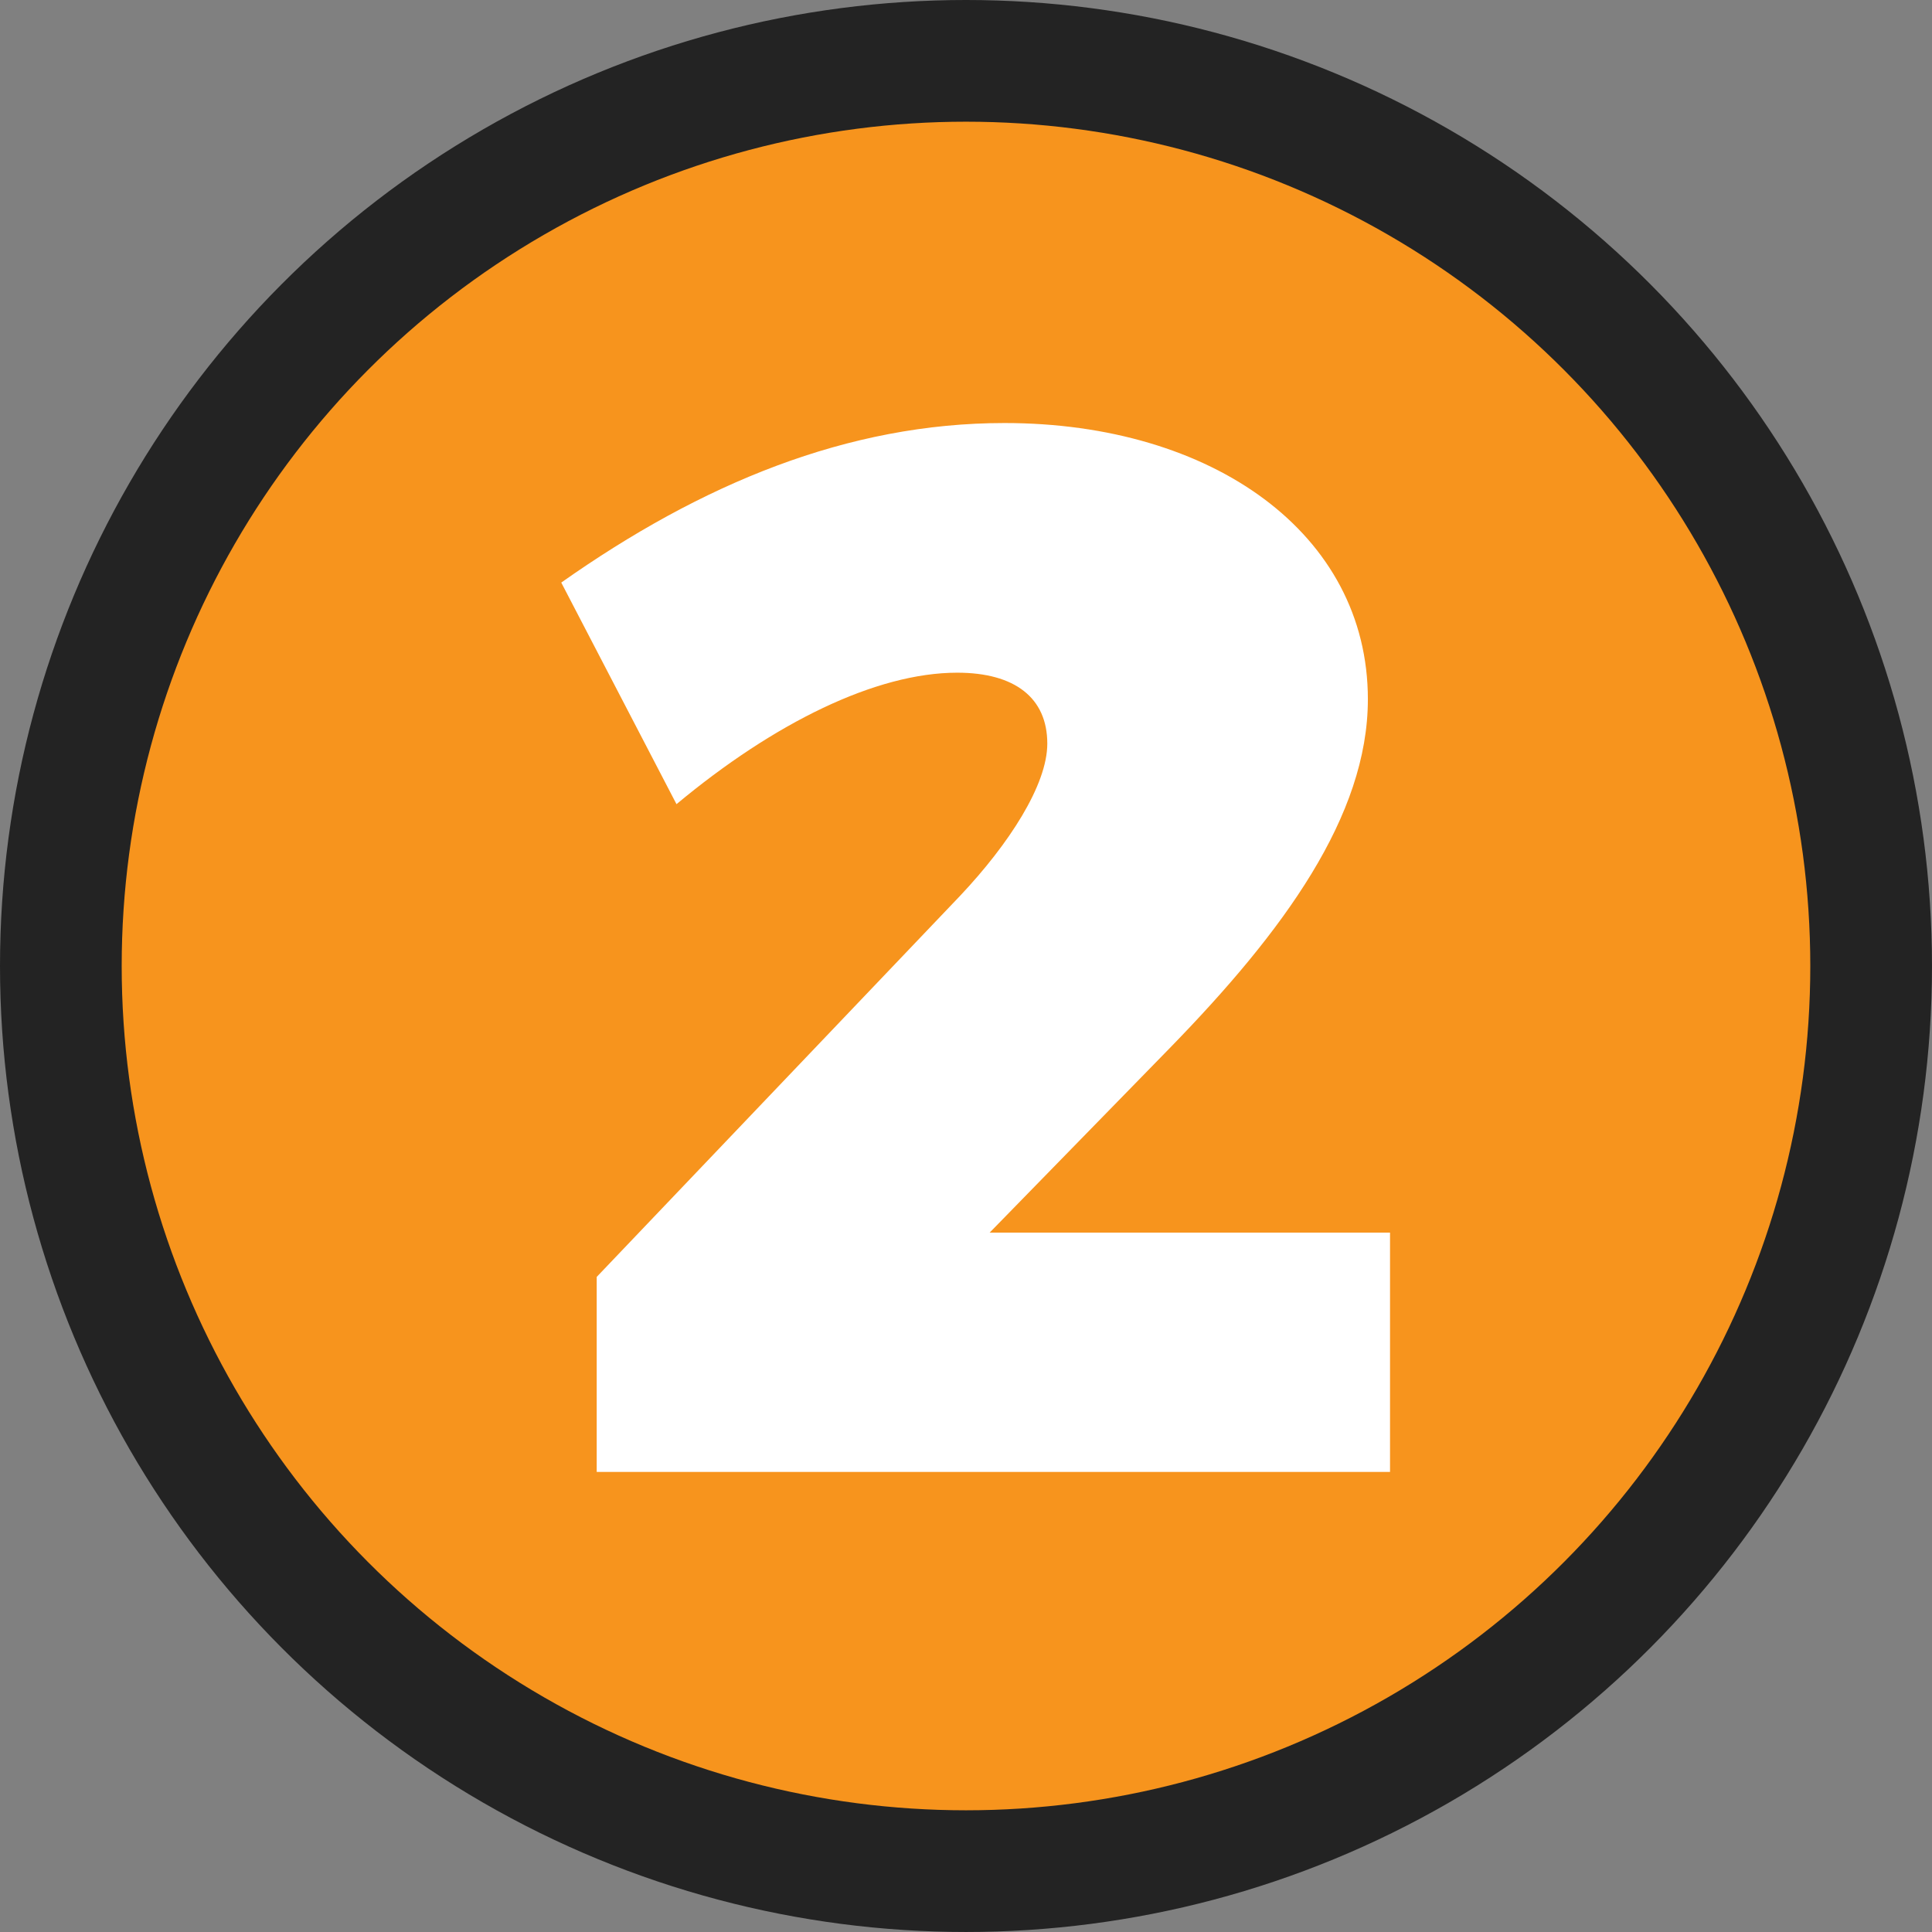 <svg viewBox="0 0 172.113 172.113" height="172.113" width="172.113" xmlns="http://www.w3.org/2000/svg" id="Layer_2"><rect x="0" y="0" width="172.113" height="172.113" fill="#808080" stroke="none"/><g id="Design"><circle style="fill:#232323;" r="86.056" cy="86.056" cx="86.056"></circle><circle style="fill:#f7941d;" r="75.215" cy="86.056" cx="86.056"></circle><path style="fill:#fff;" d="M121.857,62.296c0,10.397-7.501,20.663-17.635,31.06l-16.057,16.451h35.666v21.32H53.158v-17.372l32.376-33.955c4.343-4.606,7.765-9.871,7.765-13.556,0-4.08-2.896-6.317-8.028-6.317-7.238,0-16.319,4.475-25.005,11.713l-10.266-19.741c12.503-8.817,25.532-14.213,39.483-14.213,18.557,0,32.375,9.871,32.375,24.61Z"></path></g></svg>